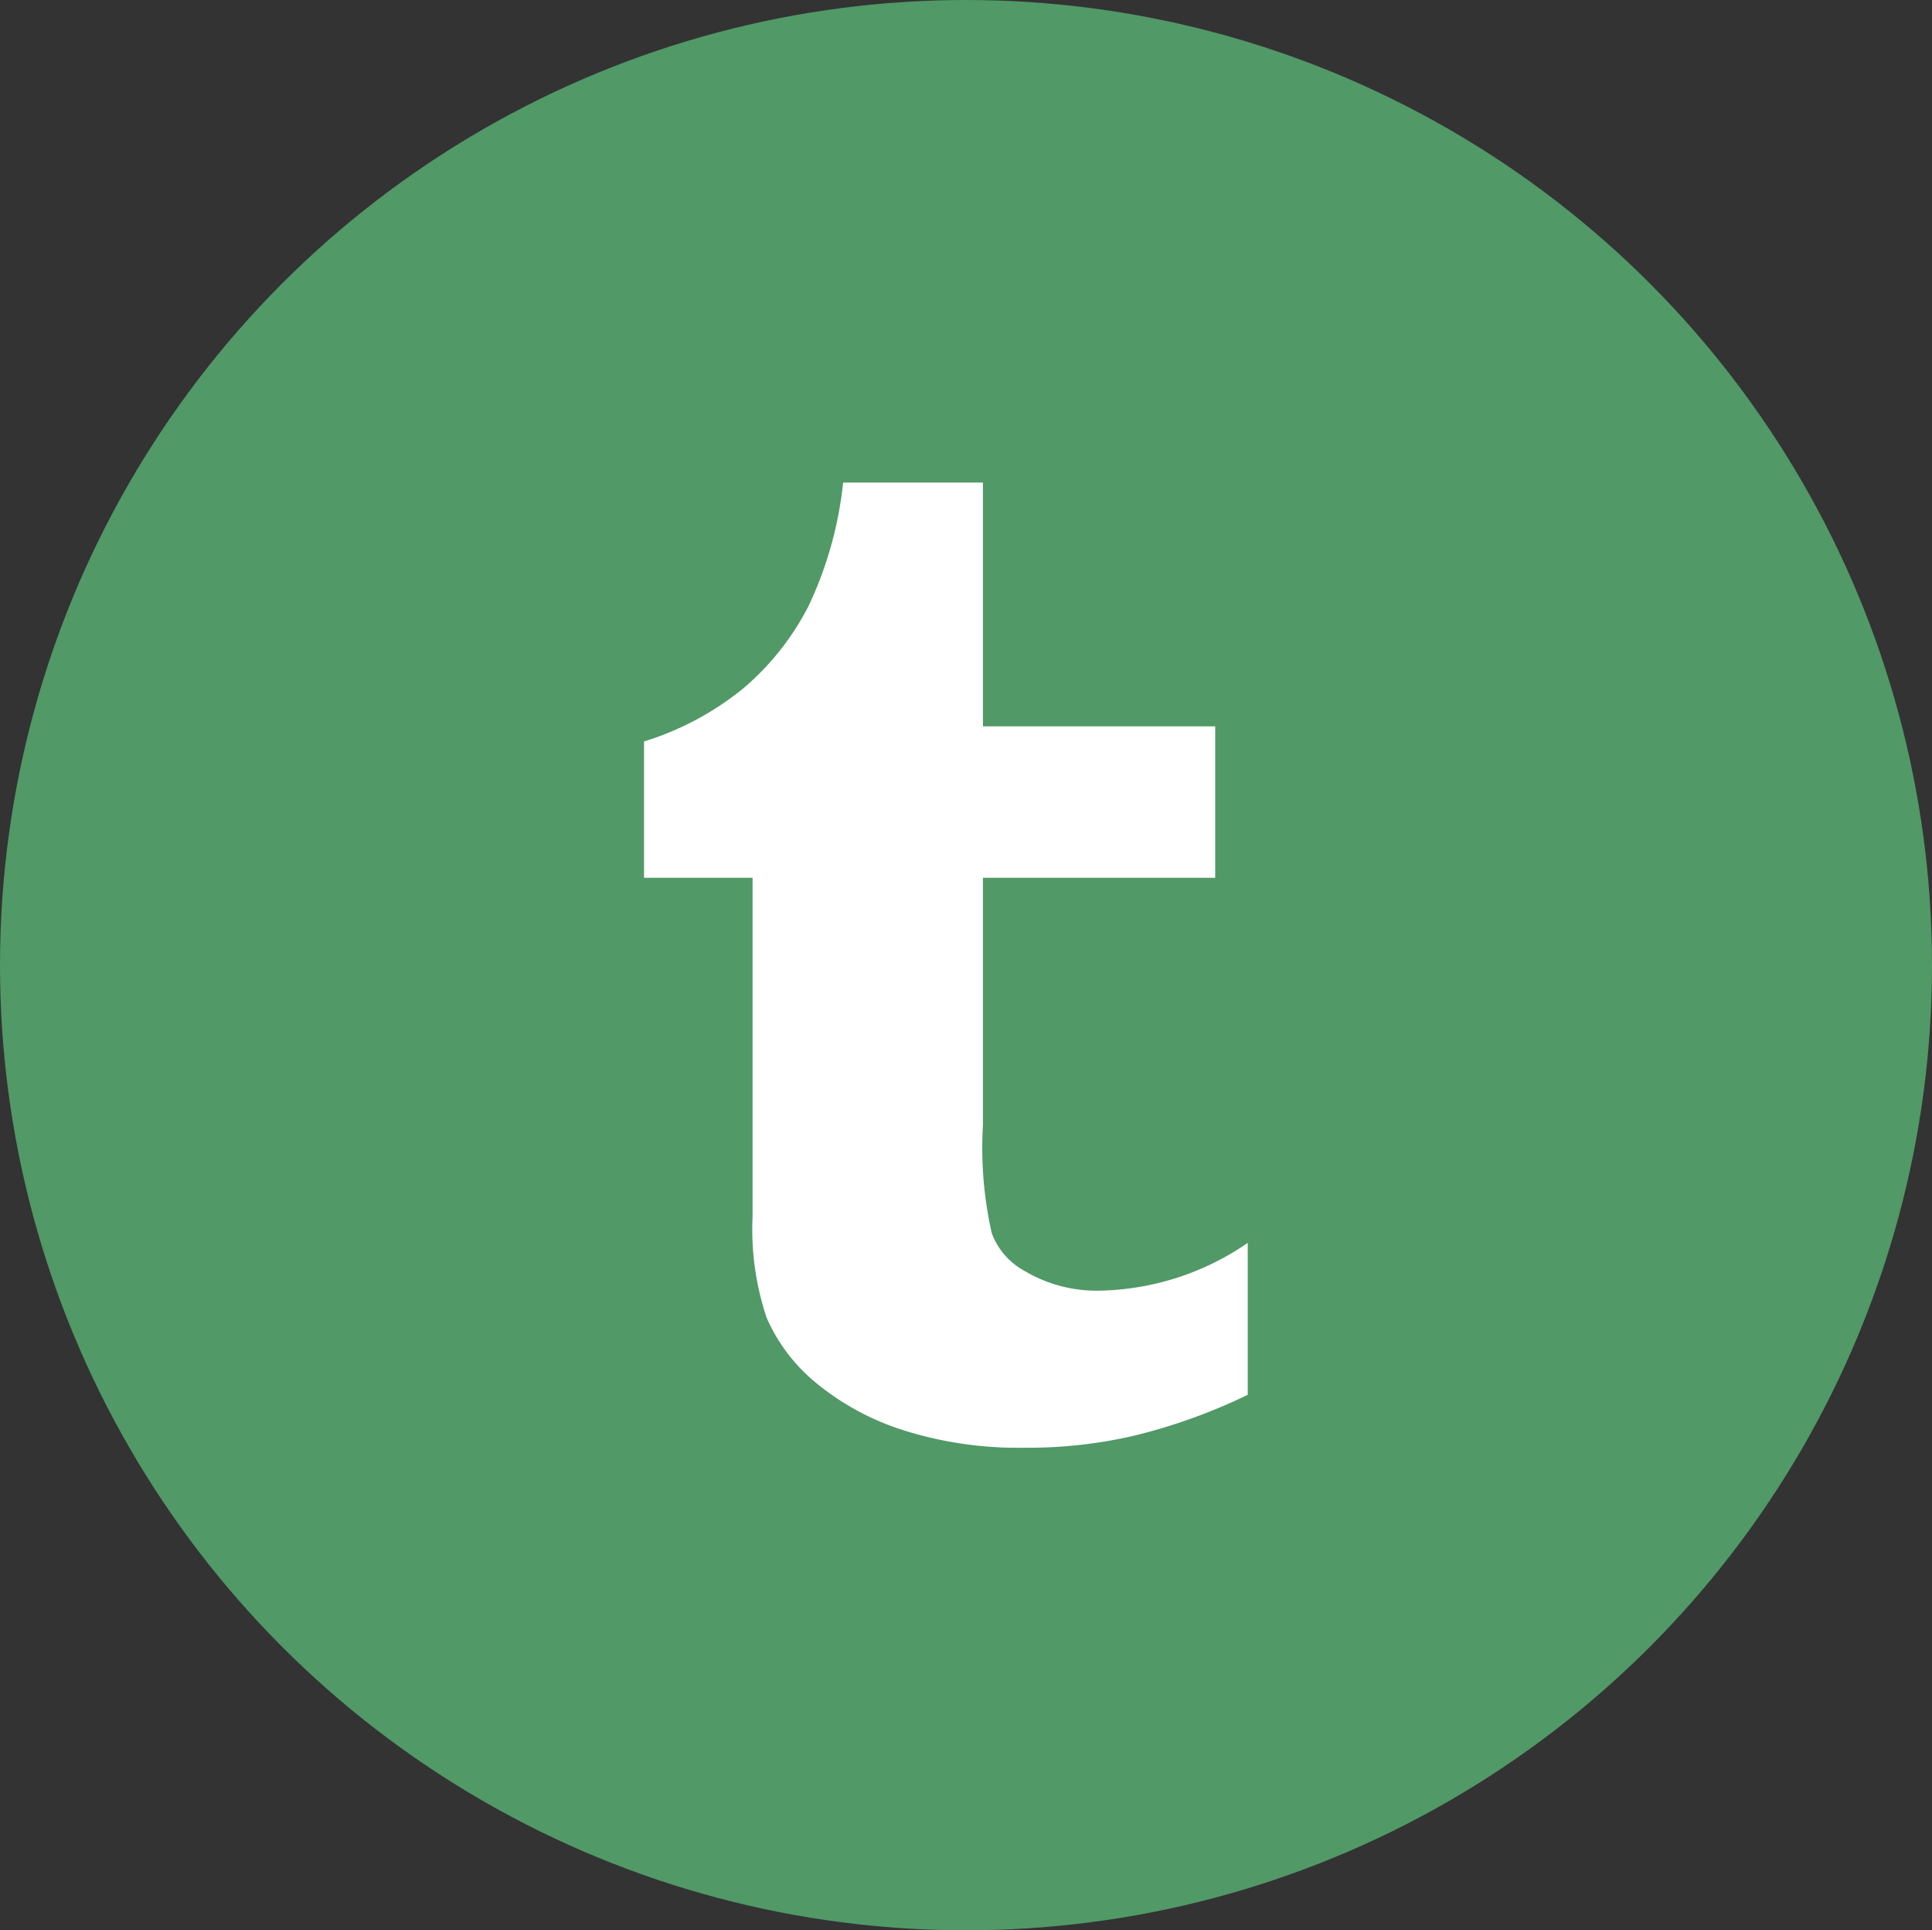 <svg xmlns="http://www.w3.org/2000/svg" viewBox="10737.56 -9929 48.05 48">
  <rect x="10737.56" y="-9929" width="48.05" height="48" fill="#333333" stroke="none"/>
  <defs>
    <style>
      .cls-1 {
        fill: #519967;
      }

      .cls-2 {
        fill: #fff;
      }
    </style>
  </defs>
  <g id="group-173" transform="translate(10737.56 -9929)">
    <ellipse id="ellipse-10" class="cls-1" cx="24.025" cy="24" rx="24.025" ry="24" transform="translate(0)"/>
    <path id="path" class="cls-2" d="M95.559,20.094a3.493,3.493,0,0,1-1.857-.484,1.77,1.77,0,0,1-.825-.938,9.569,9.569,0,0,1-.222-2.688V9.828h5.777V6.062H92.655V0H89.178a9.463,9.463,0,0,1-.857,3.063,6.669,6.669,0,0,1-1.635,2.062,7.352,7.352,0,0,1-2.46,1.313V9.828h2.7V18.25a6.918,6.918,0,0,0,.349,2.516,4.345,4.345,0,0,0,1.254,1.641,6.5,6.5,0,0,0,2.19,1.171A9.463,9.463,0,0,0,93.67,24a11.661,11.661,0,0,0,2.746-.3,14.174,14.174,0,0,0,2.825-1.016V18.906A6.7,6.7,0,0,1,95.559,20.094Z" transform="translate(-68.209 12)"/>
  </g>
</svg>
